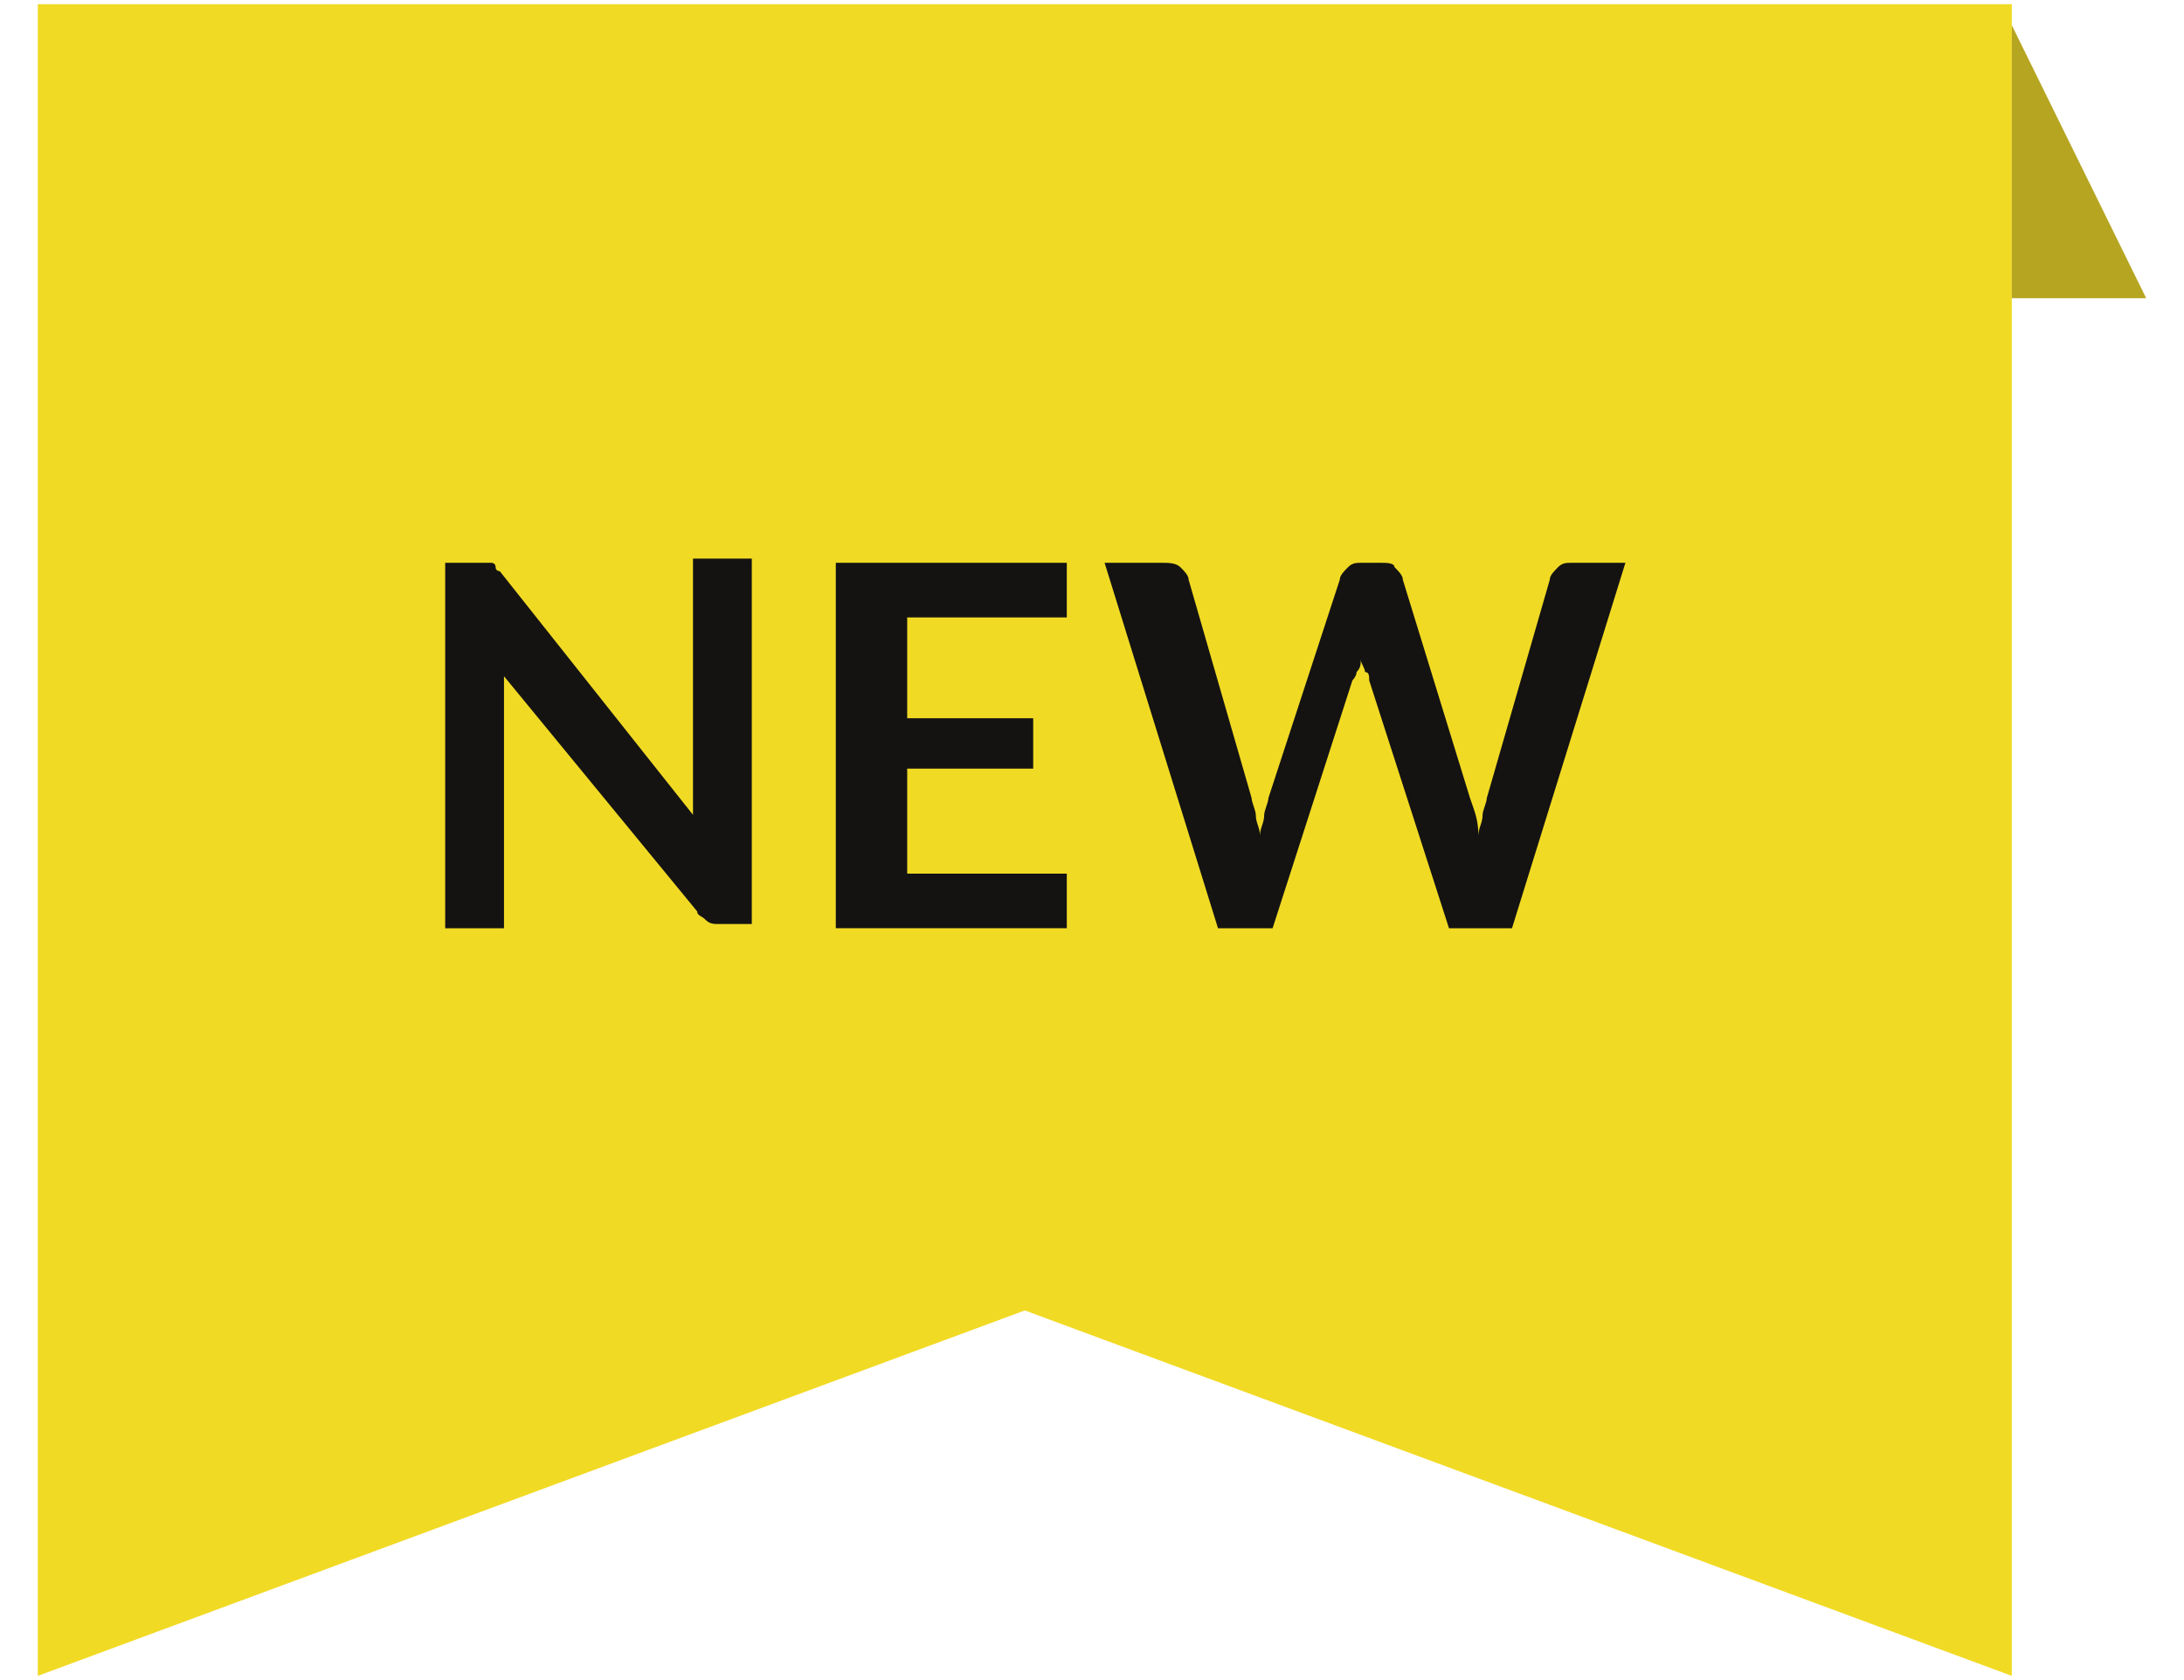<?xml version="1.0" encoding="utf-8"?>
<!-- Generator: Adobe Illustrator 24.1.3, SVG Export Plug-In . SVG Version: 6.00 Build 0)  -->
<svg version="1.1" id="レイヤー_1" xmlns="http://www.w3.org/2000/svg" xmlns:xlink="http://www.w3.org/1999/xlink" x="0px"
	 y="0px" viewBox="0 0 52 40" style="enable-background:new 0 0 52 40;" xml:space="preserve">
<style type="text/css">
	.st0{fill:#F1DA24;}
	.st1{fill:#141312;}
	.st2{fill:#B6A521;}
</style>
<g>
	<polygon class="st0" points="47.9,39.9 24.4,31.2 0.9,39.9 0.9,0.1 47.9,0.1 	"/>
	<g>
		<g>
			<path class="st1" d="M11.6,13.4c0,0,0.1,0,0.1,0c0,0,0.1,0,0.1,0.1s0.1,0.1,0.1,0.1l4.6,5.8c0-0.1,0-0.3,0-0.4c0-0.1,0-0.3,0-0.4
				v-5.3h1.4v8.7h-0.8c-0.1,0-0.2,0-0.3-0.1s-0.2-0.1-0.2-0.2L12,16.1c0,0.1,0,0.3,0,0.4s0,0.2,0,0.3v5.3h-1.4v-8.7h0.8
				C11.5,13.4,11.6,13.4,11.6,13.4z"/>
			<path class="st1" d="M25.4,13.4v1.3h-3.8v2.4h3v1.2h-3v2.5h3.8v1.3h-5.5v-8.7H25.4z"/>
			<path class="st1" d="M26.3,13.4h1.4c0.1,0,0.3,0,0.4,0.1c0.1,0.1,0.2,0.2,0.2,0.3l1.5,5.2c0,0.1,0.1,0.3,0.1,0.4
				c0,0.2,0.1,0.3,0.1,0.5c0-0.2,0.1-0.3,0.1-0.5c0-0.1,0.1-0.3,0.1-0.4l1.7-5.2c0-0.1,0.1-0.2,0.2-0.3c0.1-0.1,0.2-0.1,0.3-0.1h0.5
				c0.1,0,0.3,0,0.3,0.1c0.1,0.1,0.2,0.2,0.2,0.3L35,19c0.1,0.3,0.2,0.5,0.2,0.9c0-0.2,0.1-0.3,0.1-0.5c0-0.1,0.1-0.3,0.1-0.4
				l1.5-5.2c0-0.1,0.1-0.2,0.2-0.3c0.1-0.1,0.2-0.1,0.3-0.1h1.3L36,22.1h-1.5l-1.9-5.9c0-0.1,0-0.2-0.1-0.2c0-0.1-0.1-0.2-0.1-0.3
				c0,0.1,0,0.2-0.1,0.3c0,0.1-0.1,0.2-0.1,0.2l-1.9,5.9H29L26.3,13.4z"/>
		</g>
	</g>
	<polygon class="st2" points="51.1,7.1 47.9,7.1 47.9,0.6 	"/>
</g>
</svg>
